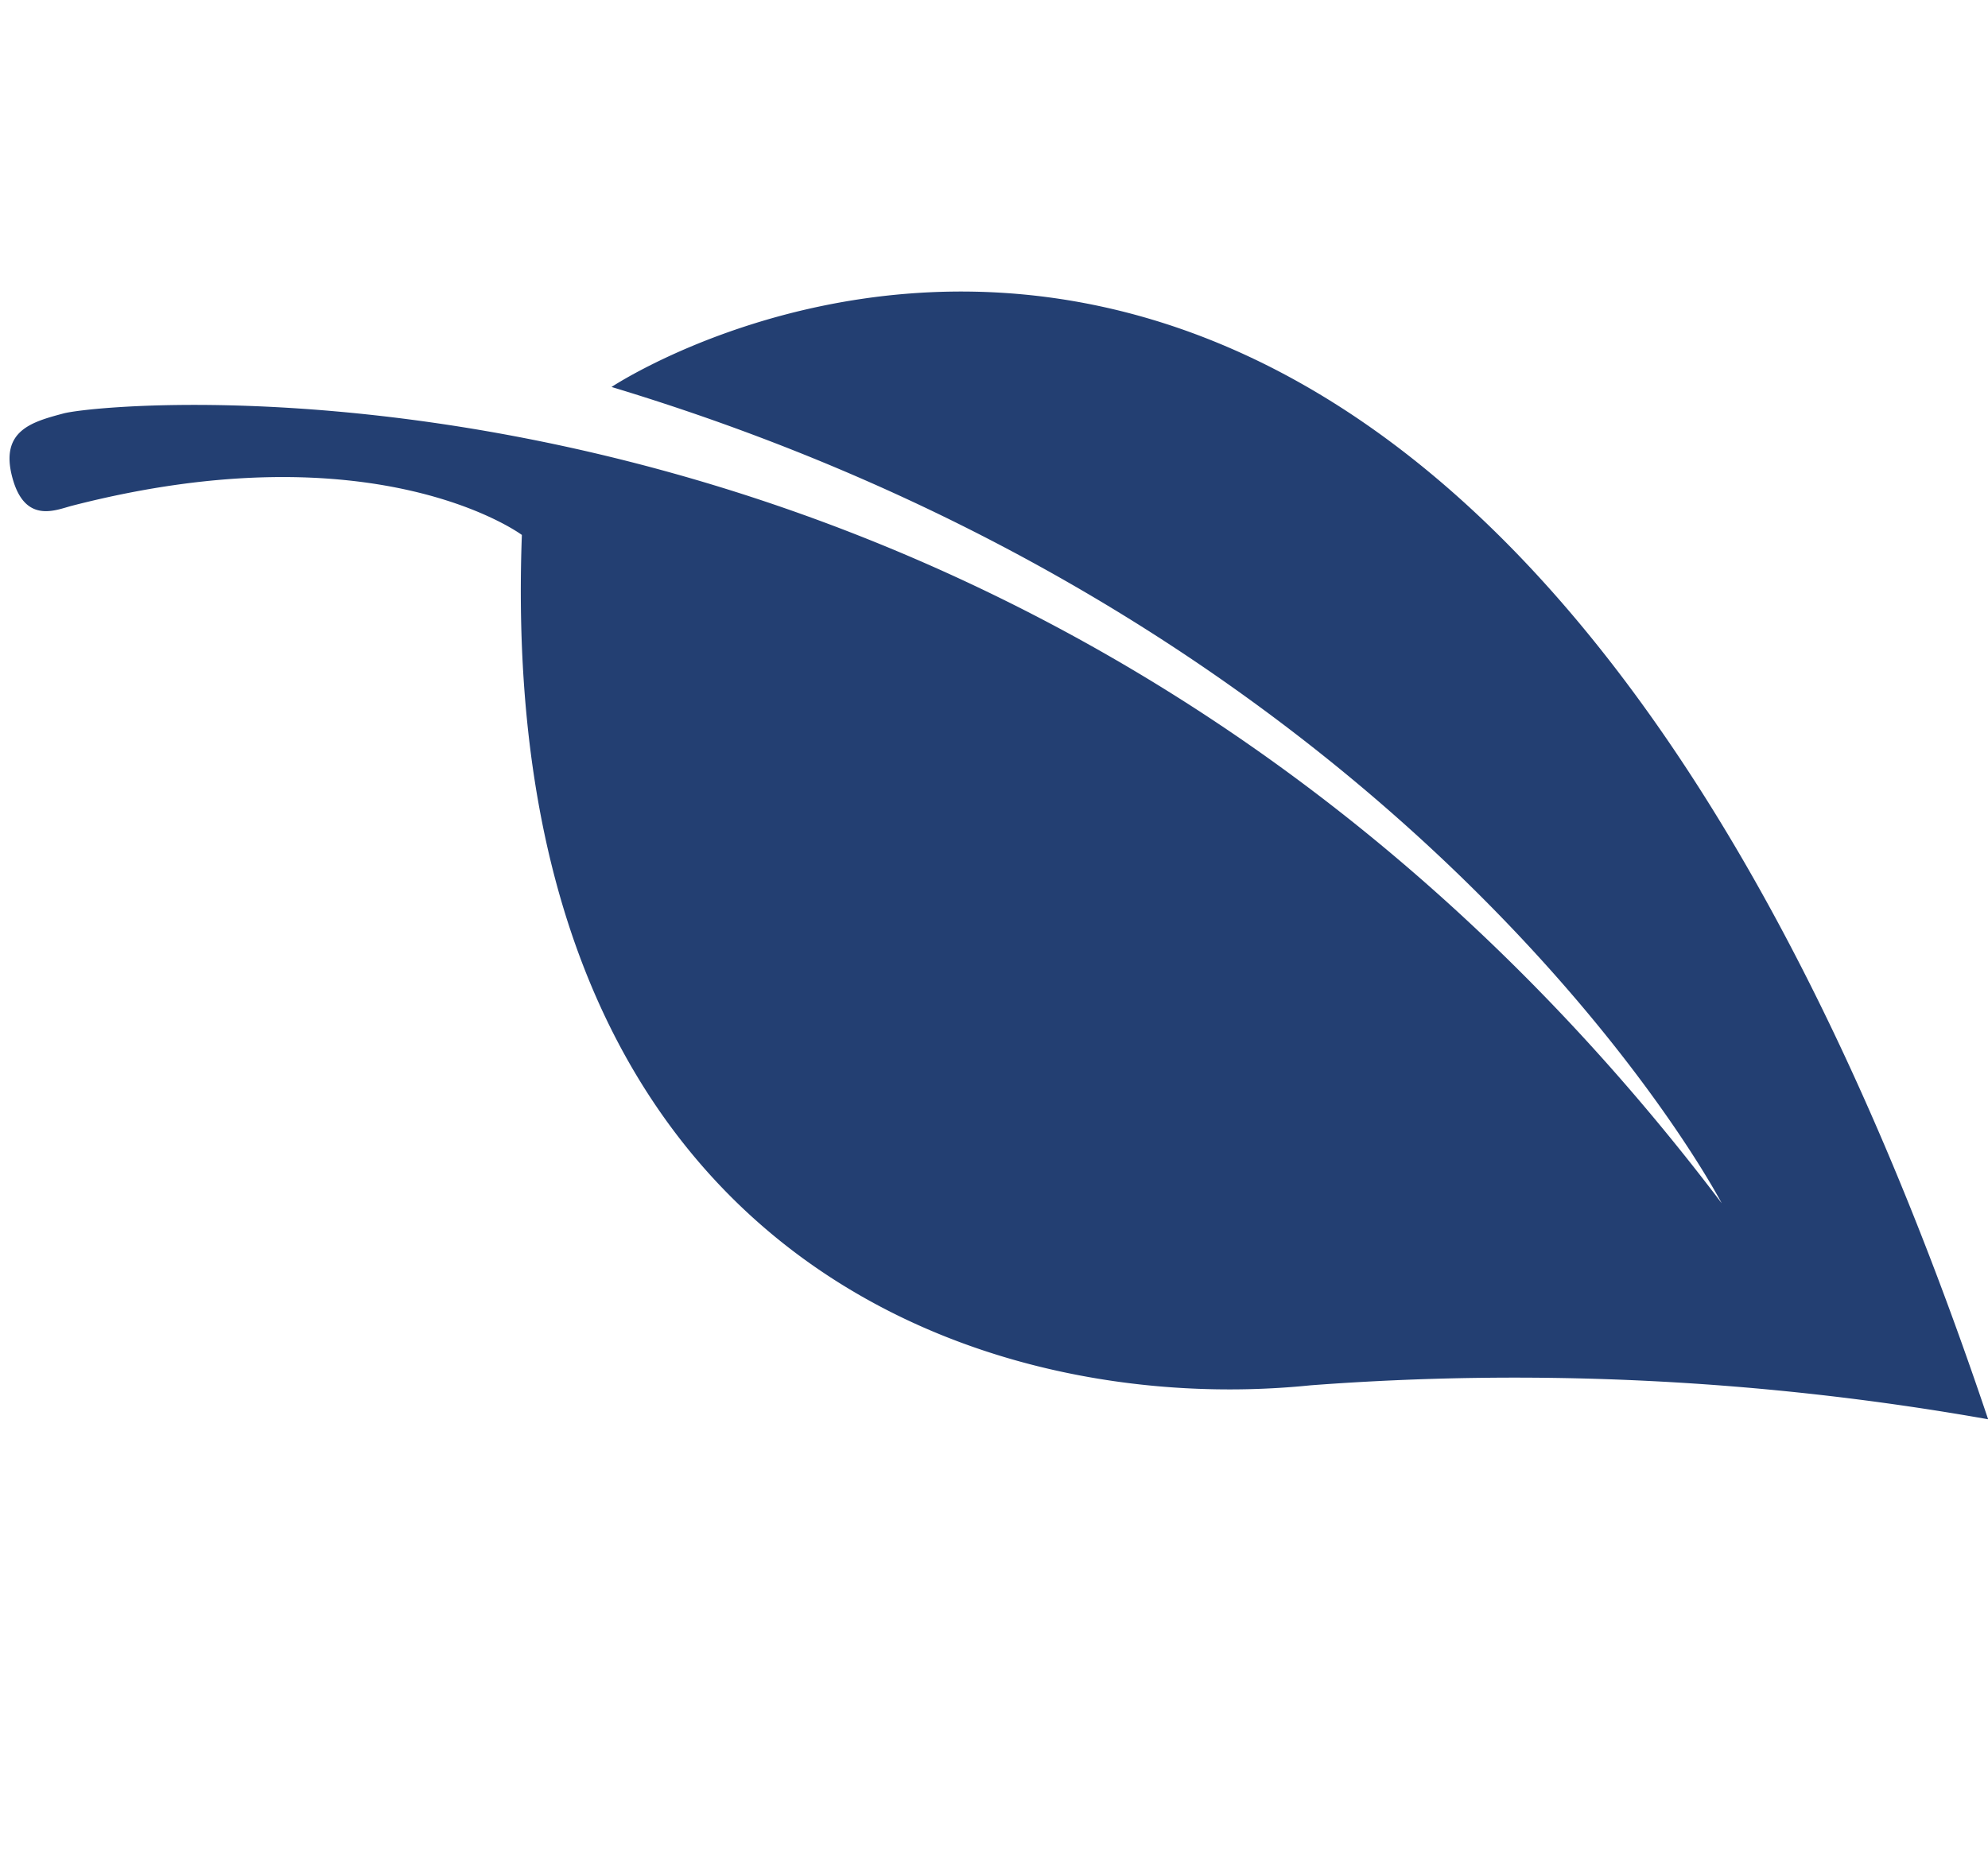 <svg xmlns="http://www.w3.org/2000/svg" width="50.481" height="46.993" viewBox="0 0 50.481 46.993">
  <path id="Path_3165" data-name="Path 3165" d="M34.373,15.29C23,33.623,7.051,37.147,7.051,37.147,33.316,26.484,37.327,3.011,37.327,1.673c0-.827,0-1.673-1.235-1.673s-1.081.857-1.085,1.277c-.08,8.006-3.674,10.841-3.674,10.841C13.749,6.7,6.61,17.67,5.288,25.867A68.878,68.878,0,0,1,0,42.26c42.57-2.645,34.373-26.97,34.373-26.97" transform="matrix(-0.259, -0.966, 0.966, -0.259, 9.661, 46.993)" fill="#233f72"/>
</svg>
